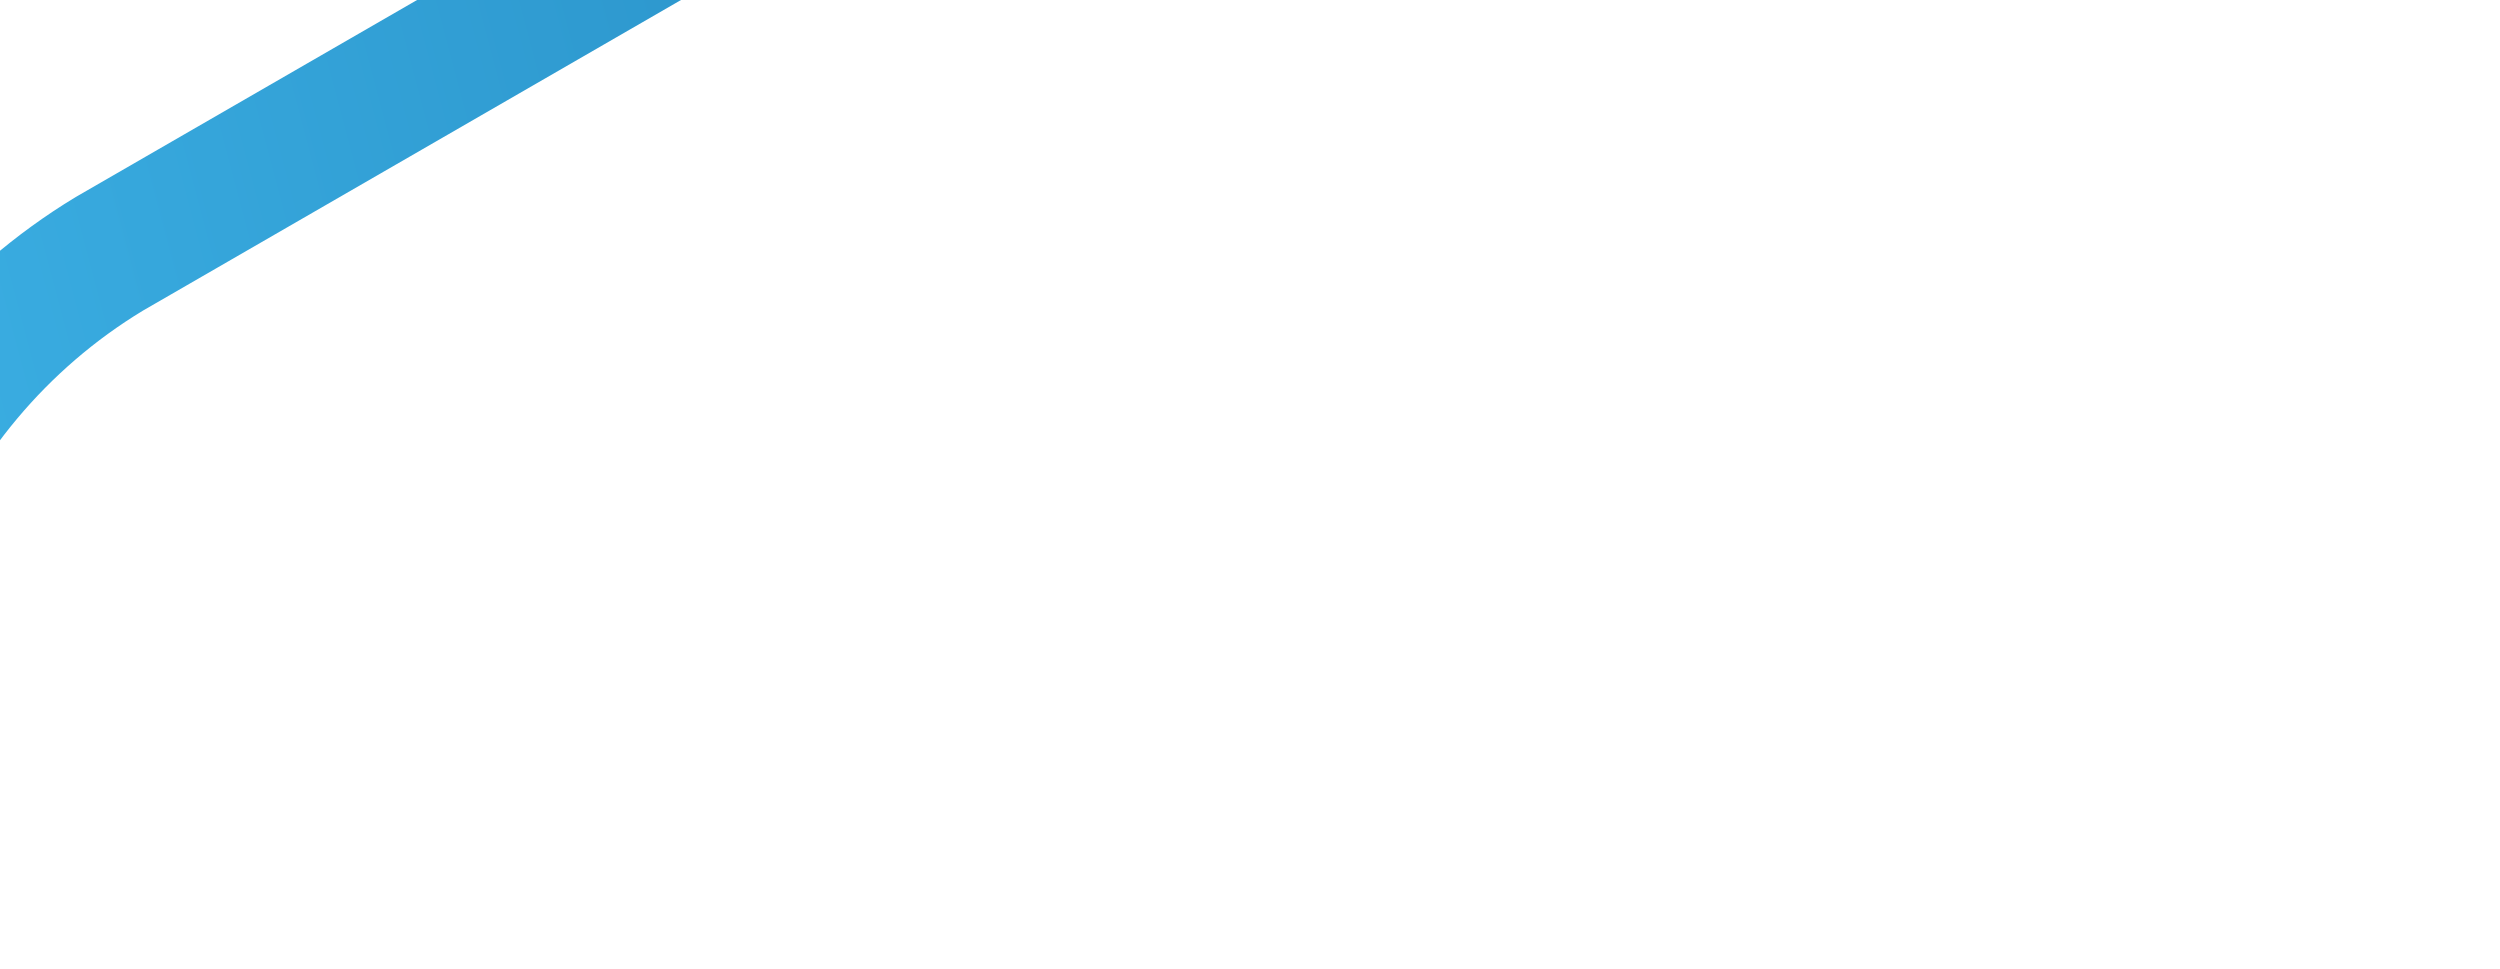 <?xml version="1.0" encoding="utf-8"?>
<svg version="1.1" id="Ebene_1" xmlns="http://www.w3.org/2000/svg" xmlns:xlink="http://www.w3.org/1999/xlink" x="0px" y="0px"
	 viewBox="0 0 242.35 93.9" style="enable-background:new 0 0 242.35 93.9;" xml:space="preserve">
<style type="text/css">
	.st1{display:inline;}
	.st2{display:inline;clip-path:url(#SVGID_2_);}
	.st4{fill:url(#Spur_3_2_);}
	.st5{fill:url(#Spur_2_3_);}
	.st6{clip-path:url(#SVGID_4_);}
	.st7{fill:url(#Spur_2_4_);}
</style>

<g>
	<defs>
		<rect id="SVGID_3_" width="85.41" height="52.65"/>

		<filter id="dropshadow" height="130%">
		  <feGaussianBlur in="SourceAlpha" stdDeviation="0"/>
		  <feOffset dx="4" dy="4" result="offsetblur"/>
		  <feComponentTransfer>
			<feFuncA type="linear" slope="0.2"/>
		  </feComponentTransfer>
		  <feMerge>
			<feMergeNode/>
			<feMergeNode in="SourceGraphic"/>
		  </feMerge>
		</filter>

	</defs>
	<clipPath id="SVGID_4_">
		<use xlink:href="#SVGID_3_"  style="overflow:visible;"/>
	</clipPath>
	<g id="top_left" class="st6">
		<g>
			<linearGradient id="Spur_2_4_" gradientUnits="userSpaceOnUse" x1="361.725" y1="15.764" x2="-43.203" y2="15.764" gradientTransform="matrix(0.967 -0.256 0.256 0.967 4.497 26.856)">
				<stop offset="0" style="stop-color:#004C88"/>
				<stop offset="1" style="stop-color:#3EB4E8"/>
			</linearGradient>
			<path style="filter:url(#dropshadow)" id="Spur_2_2_" class="st7" d="M290.28,66.33L51.93,129.46c-33.47,8.86-67.9-11.15-76.77-44.61
				C-31.92,58.1-20.32,29.42,3.34,15.1L219-109.38c0.58-0.28,14.26-6.91,22.35-9.06c50.94-13.49,103.36,16.97,116.86,67.92
				C371.69,0.43,341.22,52.84,290.28,66.33z M224.79-97.97L9.86,26.11C-8.87,37.45-18.11,60.28-12.46,81.58
				c7.06,26.64,34.47,42.57,61.12,35.51l238.35-63.13c44.12-11.69,70.51-57.09,58.82-101.2c-11.69-44.13-57.09-70.51-101.21-58.83
				C239-104.58,228.6-99.81,224.79-97.97z"/>
		</g>
	</g>
</g>
</svg>
